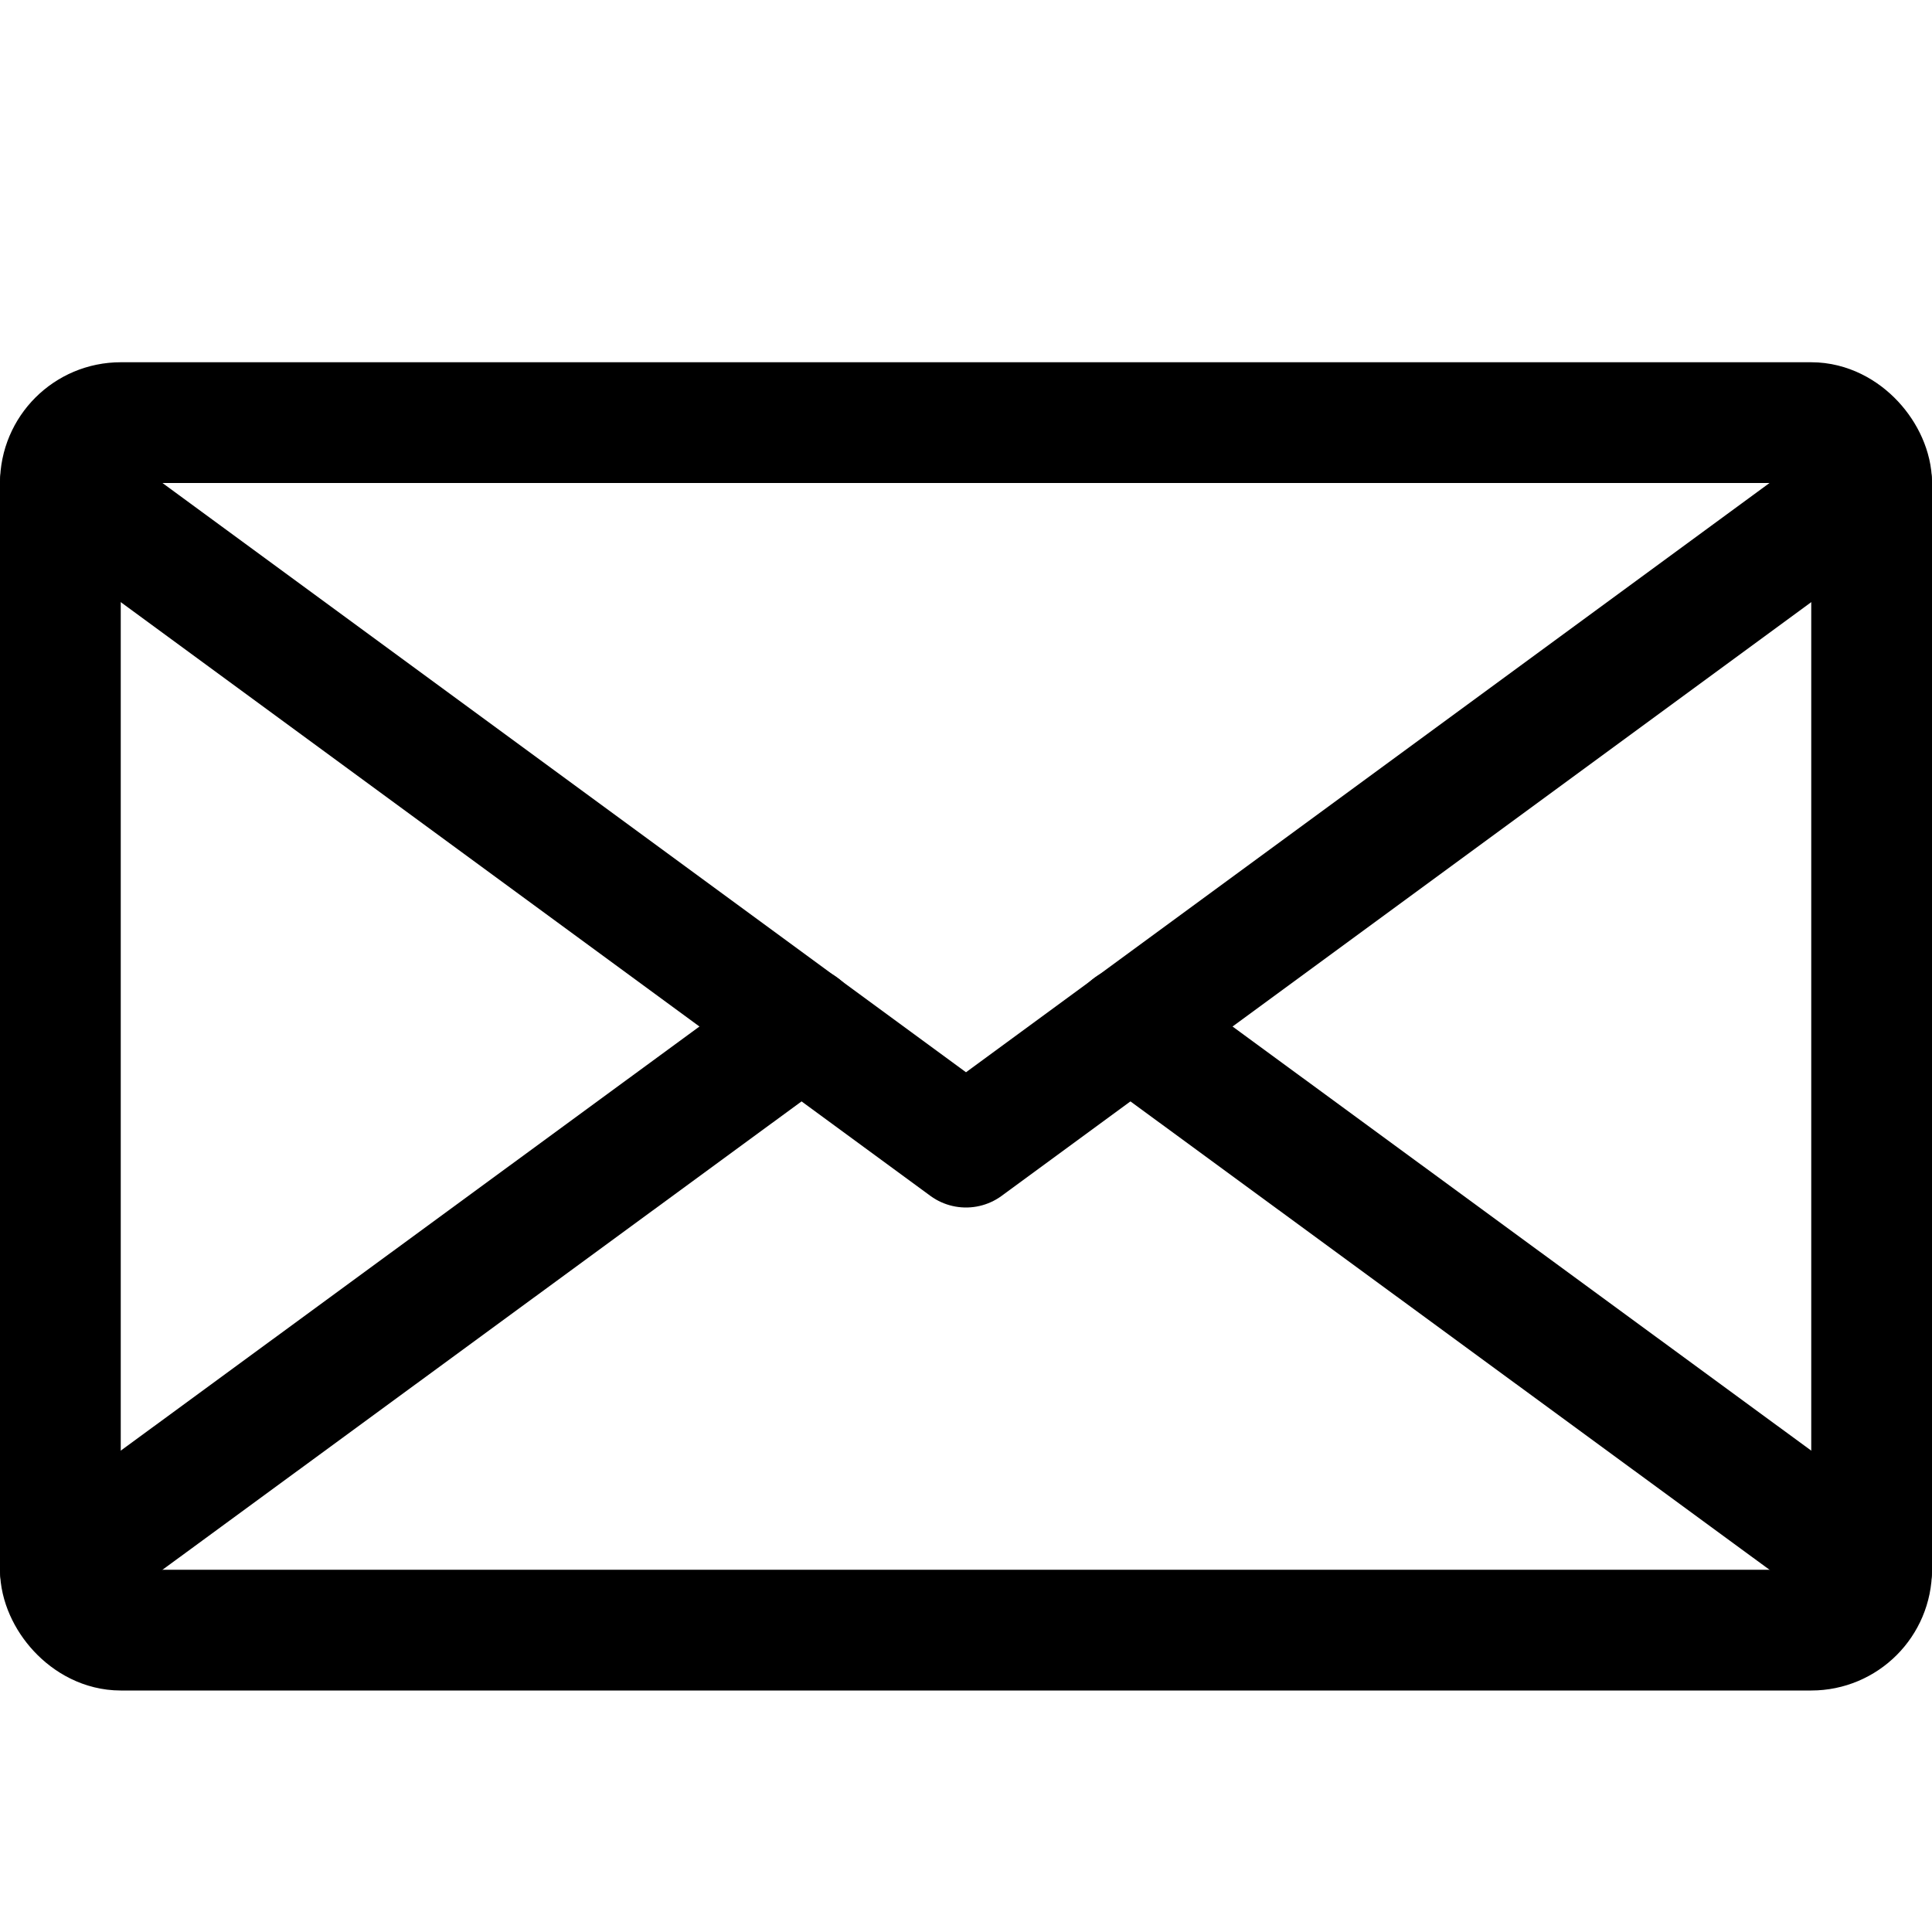 <svg xmlns="http://www.w3.org/2000/svg" viewBox="0 0 16 16">
  <title>email</title>
  <g>
    <rect x="0.5" y="3.5" width="15" height="10" rx="0.5" ry="0.5" fill="none" stroke="#000" stroke-linecap="round" stroke-linejoin="round"/>
    <polyline points="0.5 4 8 9.5 15.5 4" fill="none" stroke="#000" stroke-linecap="round" stroke-linejoin="round"/>
    <line x1="15.5" y1="13" x2="9.36" y2="8.5" fill="none" stroke="#000" stroke-linecap="round" stroke-linejoin="round"/>
    <line x1="6.64" y1="8.5" x2="0.5" y2="13" fill="none" stroke="#000" stroke-linecap="round" stroke-linejoin="round"/>
  </g>
</svg>
